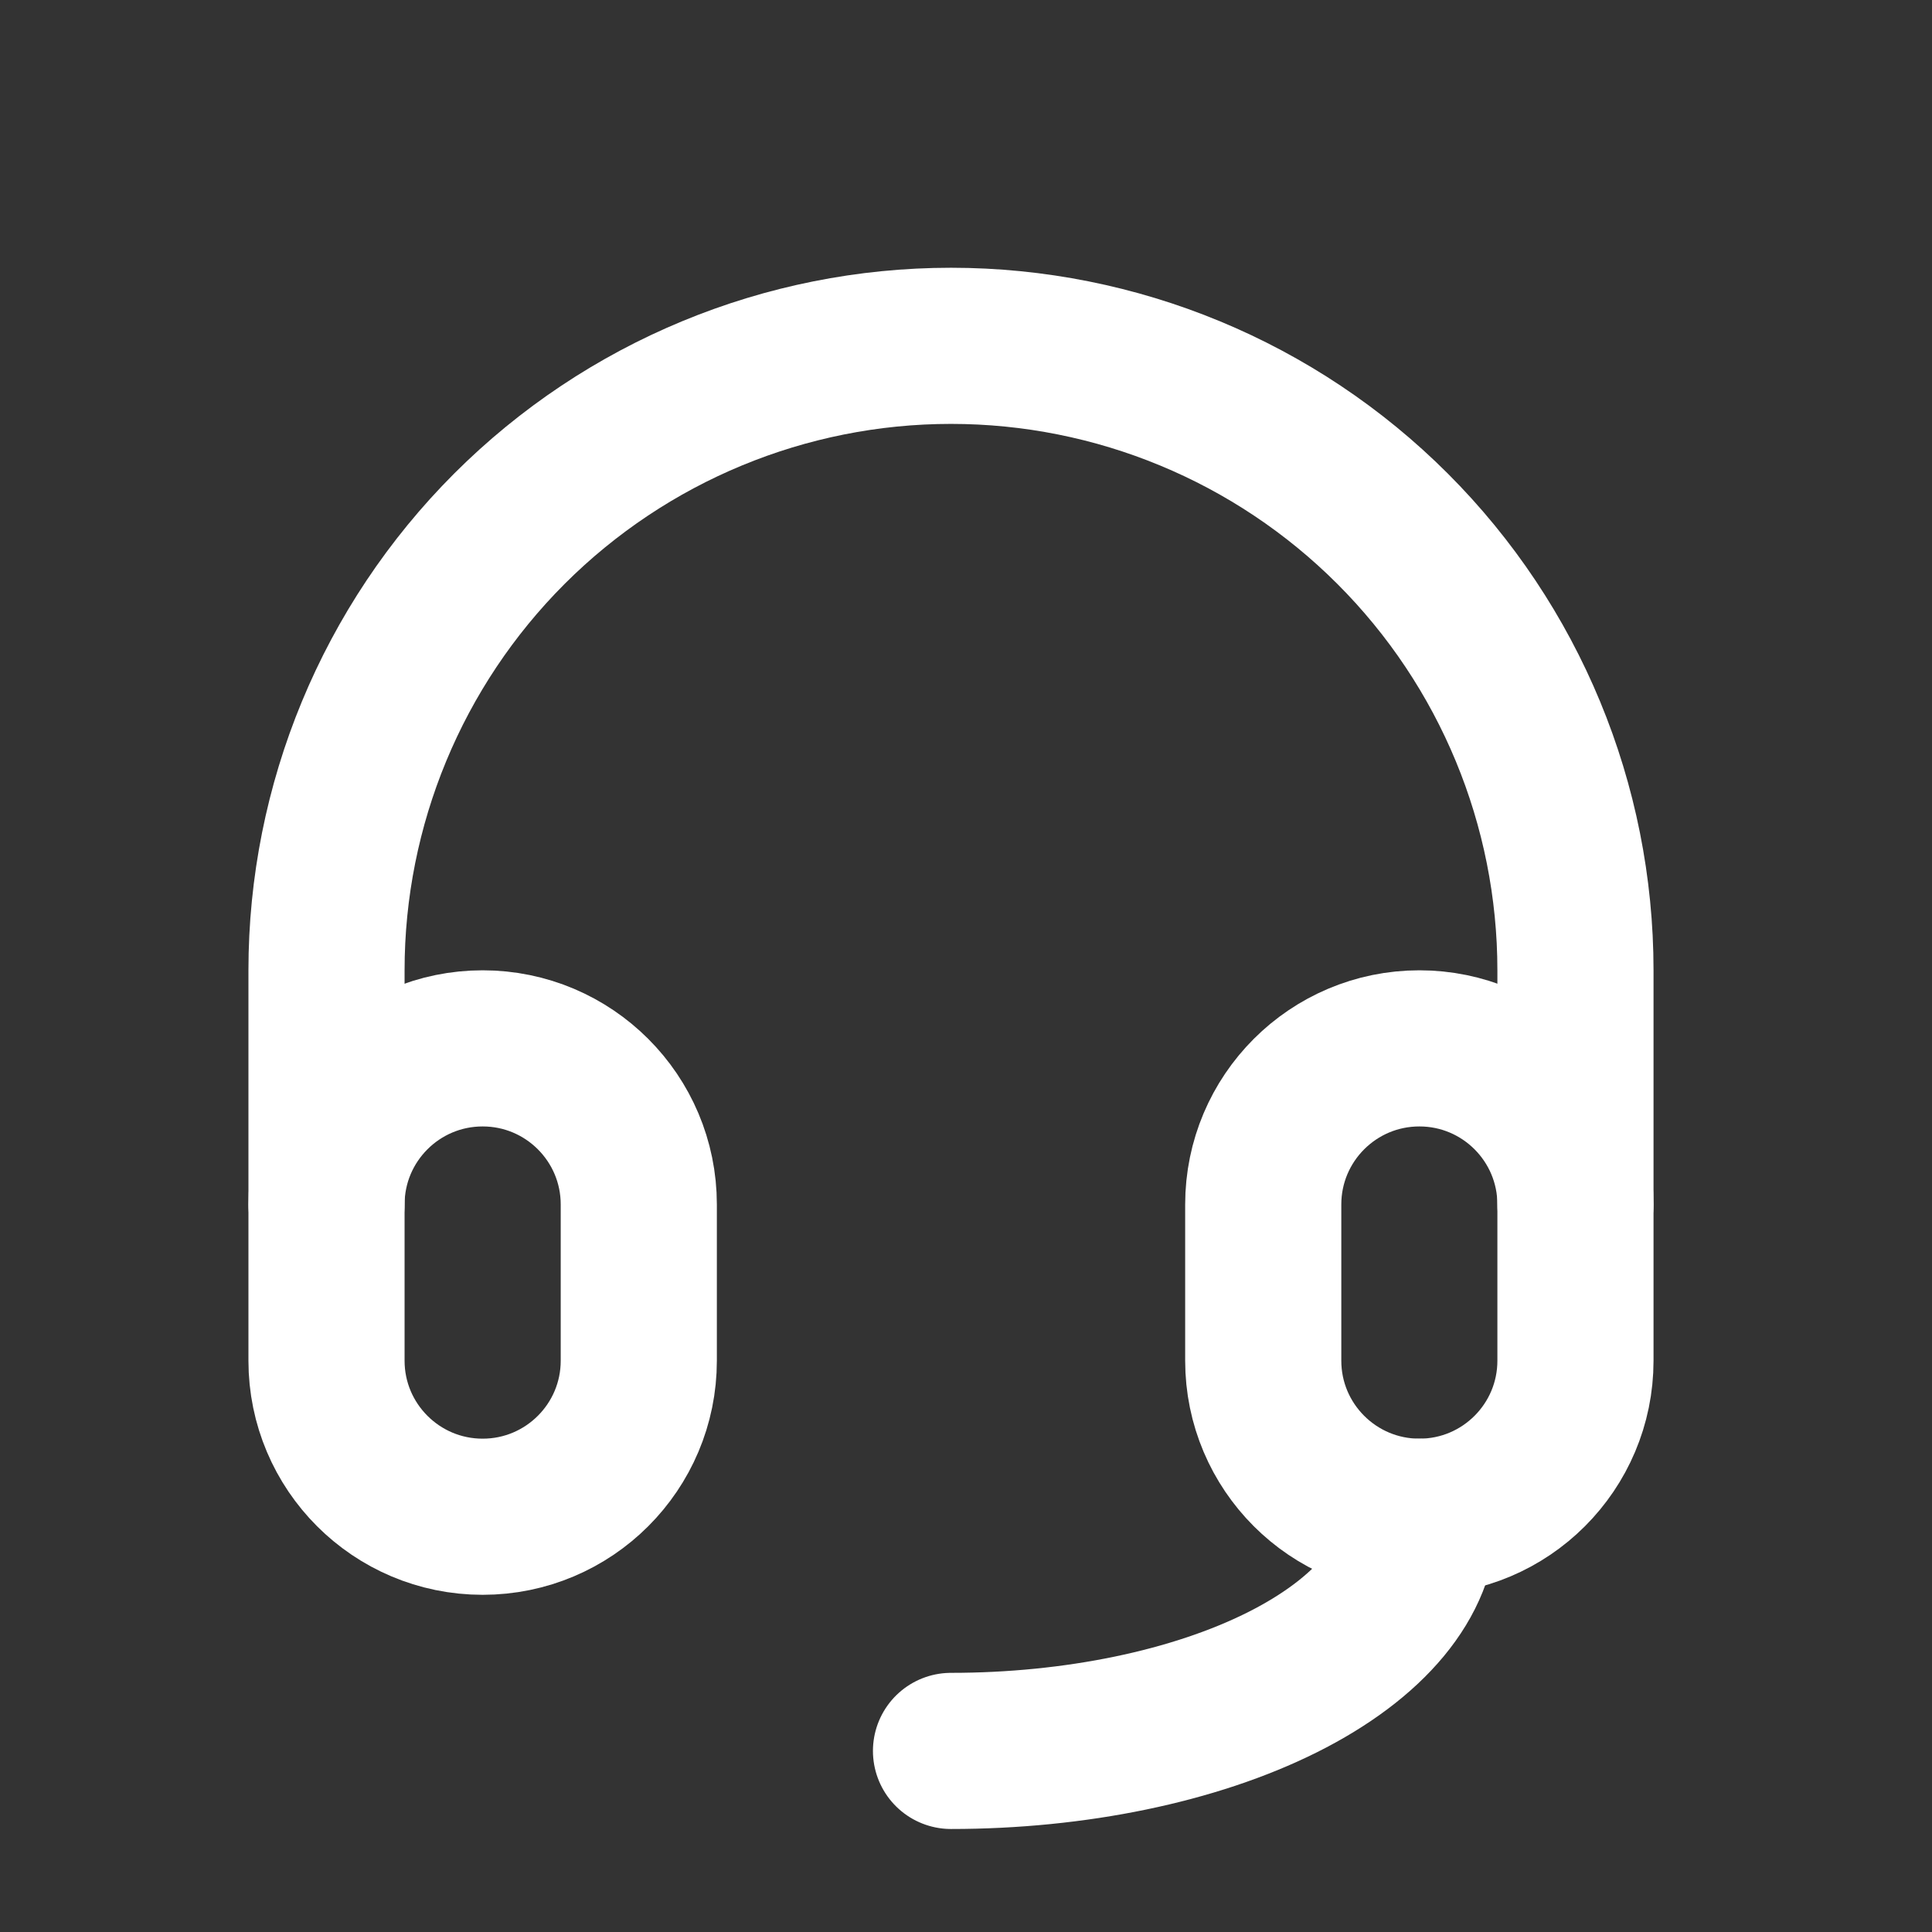 <svg width="33" height="33" viewBox="0 0 33 33" fill="none" xmlns="http://www.w3.org/2000/svg">
<rect x="0" y="0" width="33" height="33" fill="#333333" stroke="none"/>
<g clip-path="url(#clip0_6272_13258)">
<path d="M10.911 20.574C10.911 19.101 9.717 17.907 8.244 17.907C6.771 17.907 5.577 19.101 5.577 20.574V23.241C5.577 24.713 6.771 25.907 8.244 25.907C9.717 25.907 10.911 24.713 10.911 23.241V20.574Z" stroke="white" stroke-width="2.667" stroke-linecap="round" stroke-linejoin="round"/>
<path d="M26.91 20.574C26.91 19.101 25.717 17.907 24.244 17.907C22.771 17.907 21.577 19.101 21.577 20.574V23.241C21.577 24.713 22.771 25.907 24.244 25.907C25.717 25.907 26.91 24.713 26.91 23.241V20.574Z" stroke="white" stroke-width="2.667" stroke-linecap="round" stroke-linejoin="round"/>
<path d="M5.577 20.574V16.574C5.577 13.745 6.701 11.032 8.701 9.031C10.702 7.031 13.415 5.907 16.244 5.907C19.073 5.907 21.786 7.031 23.786 9.031C25.787 11.032 26.91 13.745 26.91 16.574V20.574" stroke="white" stroke-width="2.667" stroke-linecap="round" stroke-linejoin="round"/>
<path d="M24.244 25.907C24.244 26.968 23.401 27.985 21.901 28.736C20.401 29.486 18.366 29.907 16.244 29.907" stroke="white" stroke-width="2.667" stroke-linecap="round" stroke-linejoin="round"/>
</g>
<defs>
<clipPath id="clip0_6272_13258">
<rect width="32" height="32" fill="white" transform="translate(0.244 0.574)"/>
</clipPath>
</defs>
</svg>

